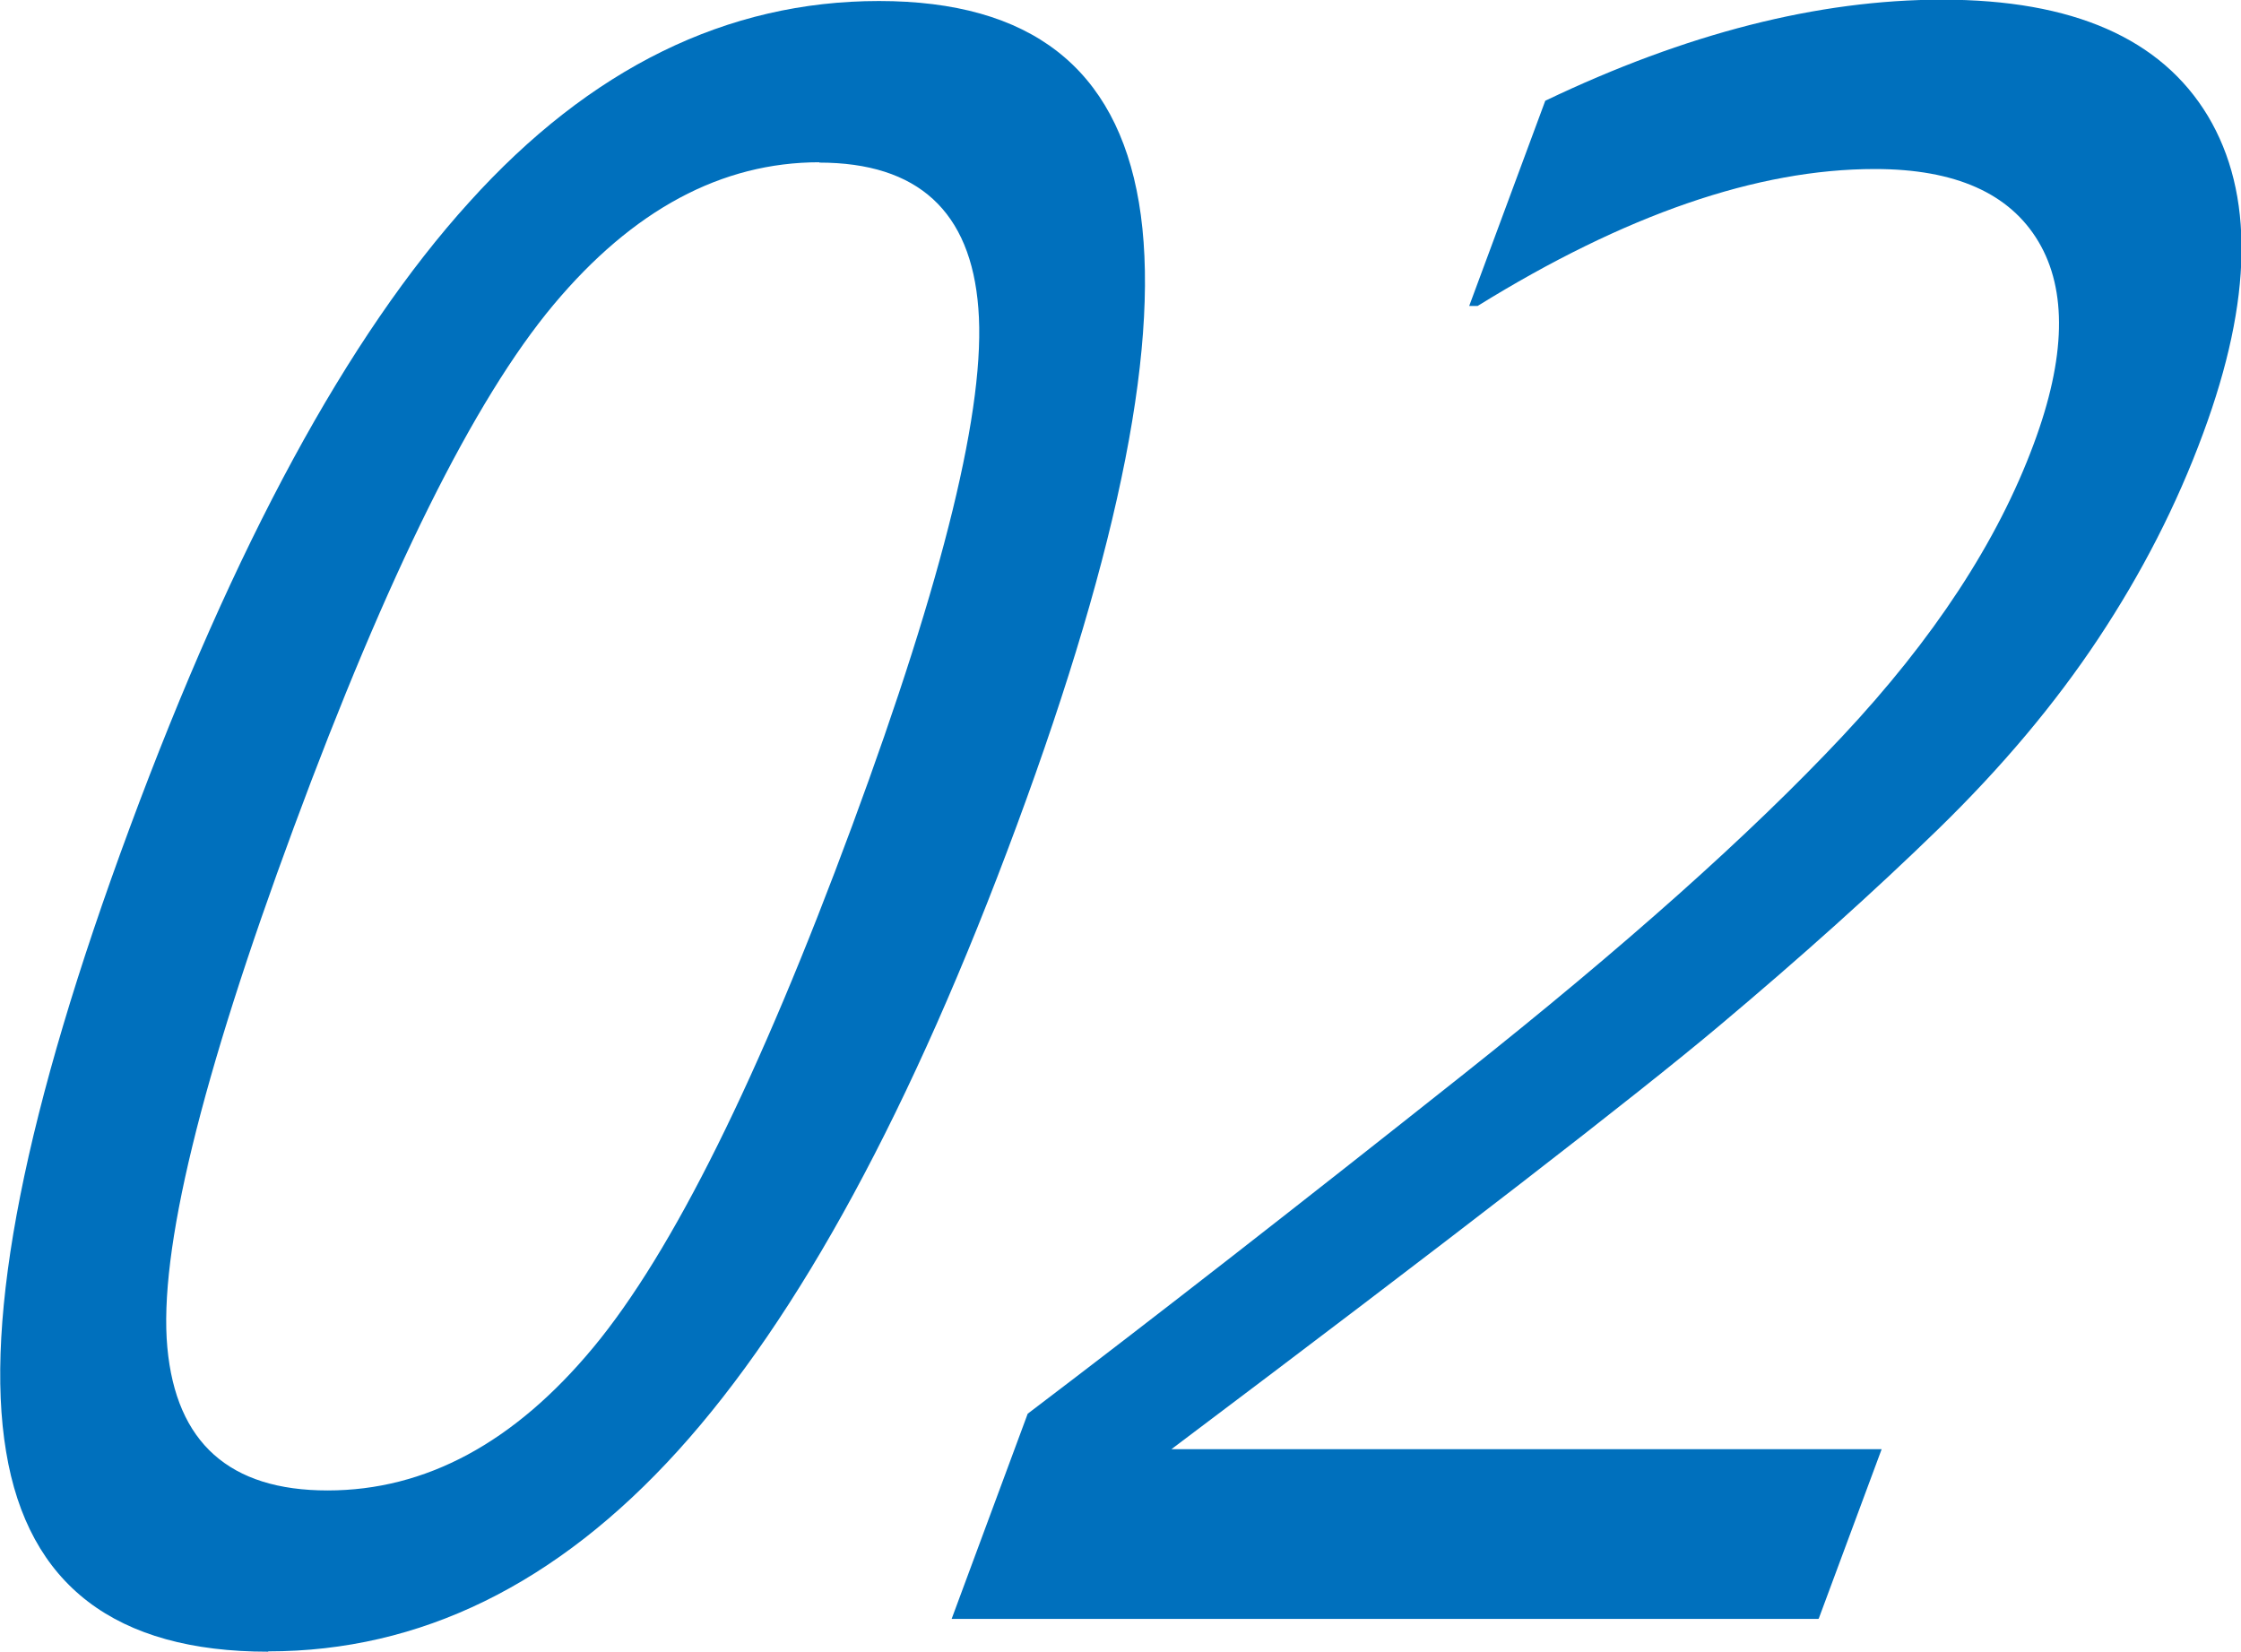 <?xml version="1.0" encoding="UTF-8"?><svg id="_レイヤー_2" xmlns="http://www.w3.org/2000/svg" viewBox="0 0 66.29 48.86"><defs><style>.cls-1{fill:#0070bd;}</style></defs><g id="_レイヤー_1-2"><path class="cls-1" d="M7.93,48.86c-4.51,0-7.1-1.97-7.75-5.92-.66-3.94.56-10.1,3.66-18.46,3.1-8.37,6.44-14.53,10.04-18.5C17.46,2.01,21.51.03,26,.03s7.02,1.99,7.69,5.96c.67,3.98-.54,10.12-3.61,18.42-3.1,8.39-6.45,14.56-10.03,18.51-3.58,3.95-7.62,5.93-12.11,5.93ZM24.24,4.8c-2.9,0-5.52,1.41-7.87,4.22-2.35,2.81-4.91,7.97-7.68,15.46-2.75,7.43-4,12.56-3.74,15.38.26,2.82,1.84,4.23,4.74,4.23s5.52-1.41,7.86-4.23c2.34-2.82,4.9-7.97,7.66-15.44,2.71-7.33,3.96-12.43,3.73-15.3-.22-2.87-1.79-4.31-4.71-4.31Z"/><path class="cls-1" d="M53.78,47.89h-25.63l2.25-6.07c3.77-2.86,8.05-6.2,12.84-10,4.79-3.8,8.54-7.14,11.25-10.03,2.71-2.89,4.6-5.77,5.67-8.66.95-2.55.99-4.55.14-5.98-.85-1.43-2.46-2.15-4.84-2.15-3.48,0-7.39,1.35-11.75,4.05h-.25l2.25-6.07c4.16-1.99,8.07-2.99,11.74-2.99,3.87,0,6.48,1.15,7.86,3.44,1.37,2.29,1.33,5.42-.14,9.39-.78,2.12-1.82,4.14-3.1,6.07-1.28,1.93-2.86,3.81-4.74,5.64-1.88,1.83-4.04,3.77-6.48,5.82-2.44,2.05-7.84,6.23-16.2,12.52h21.01l-1.86,5.01Z"/></g></svg>